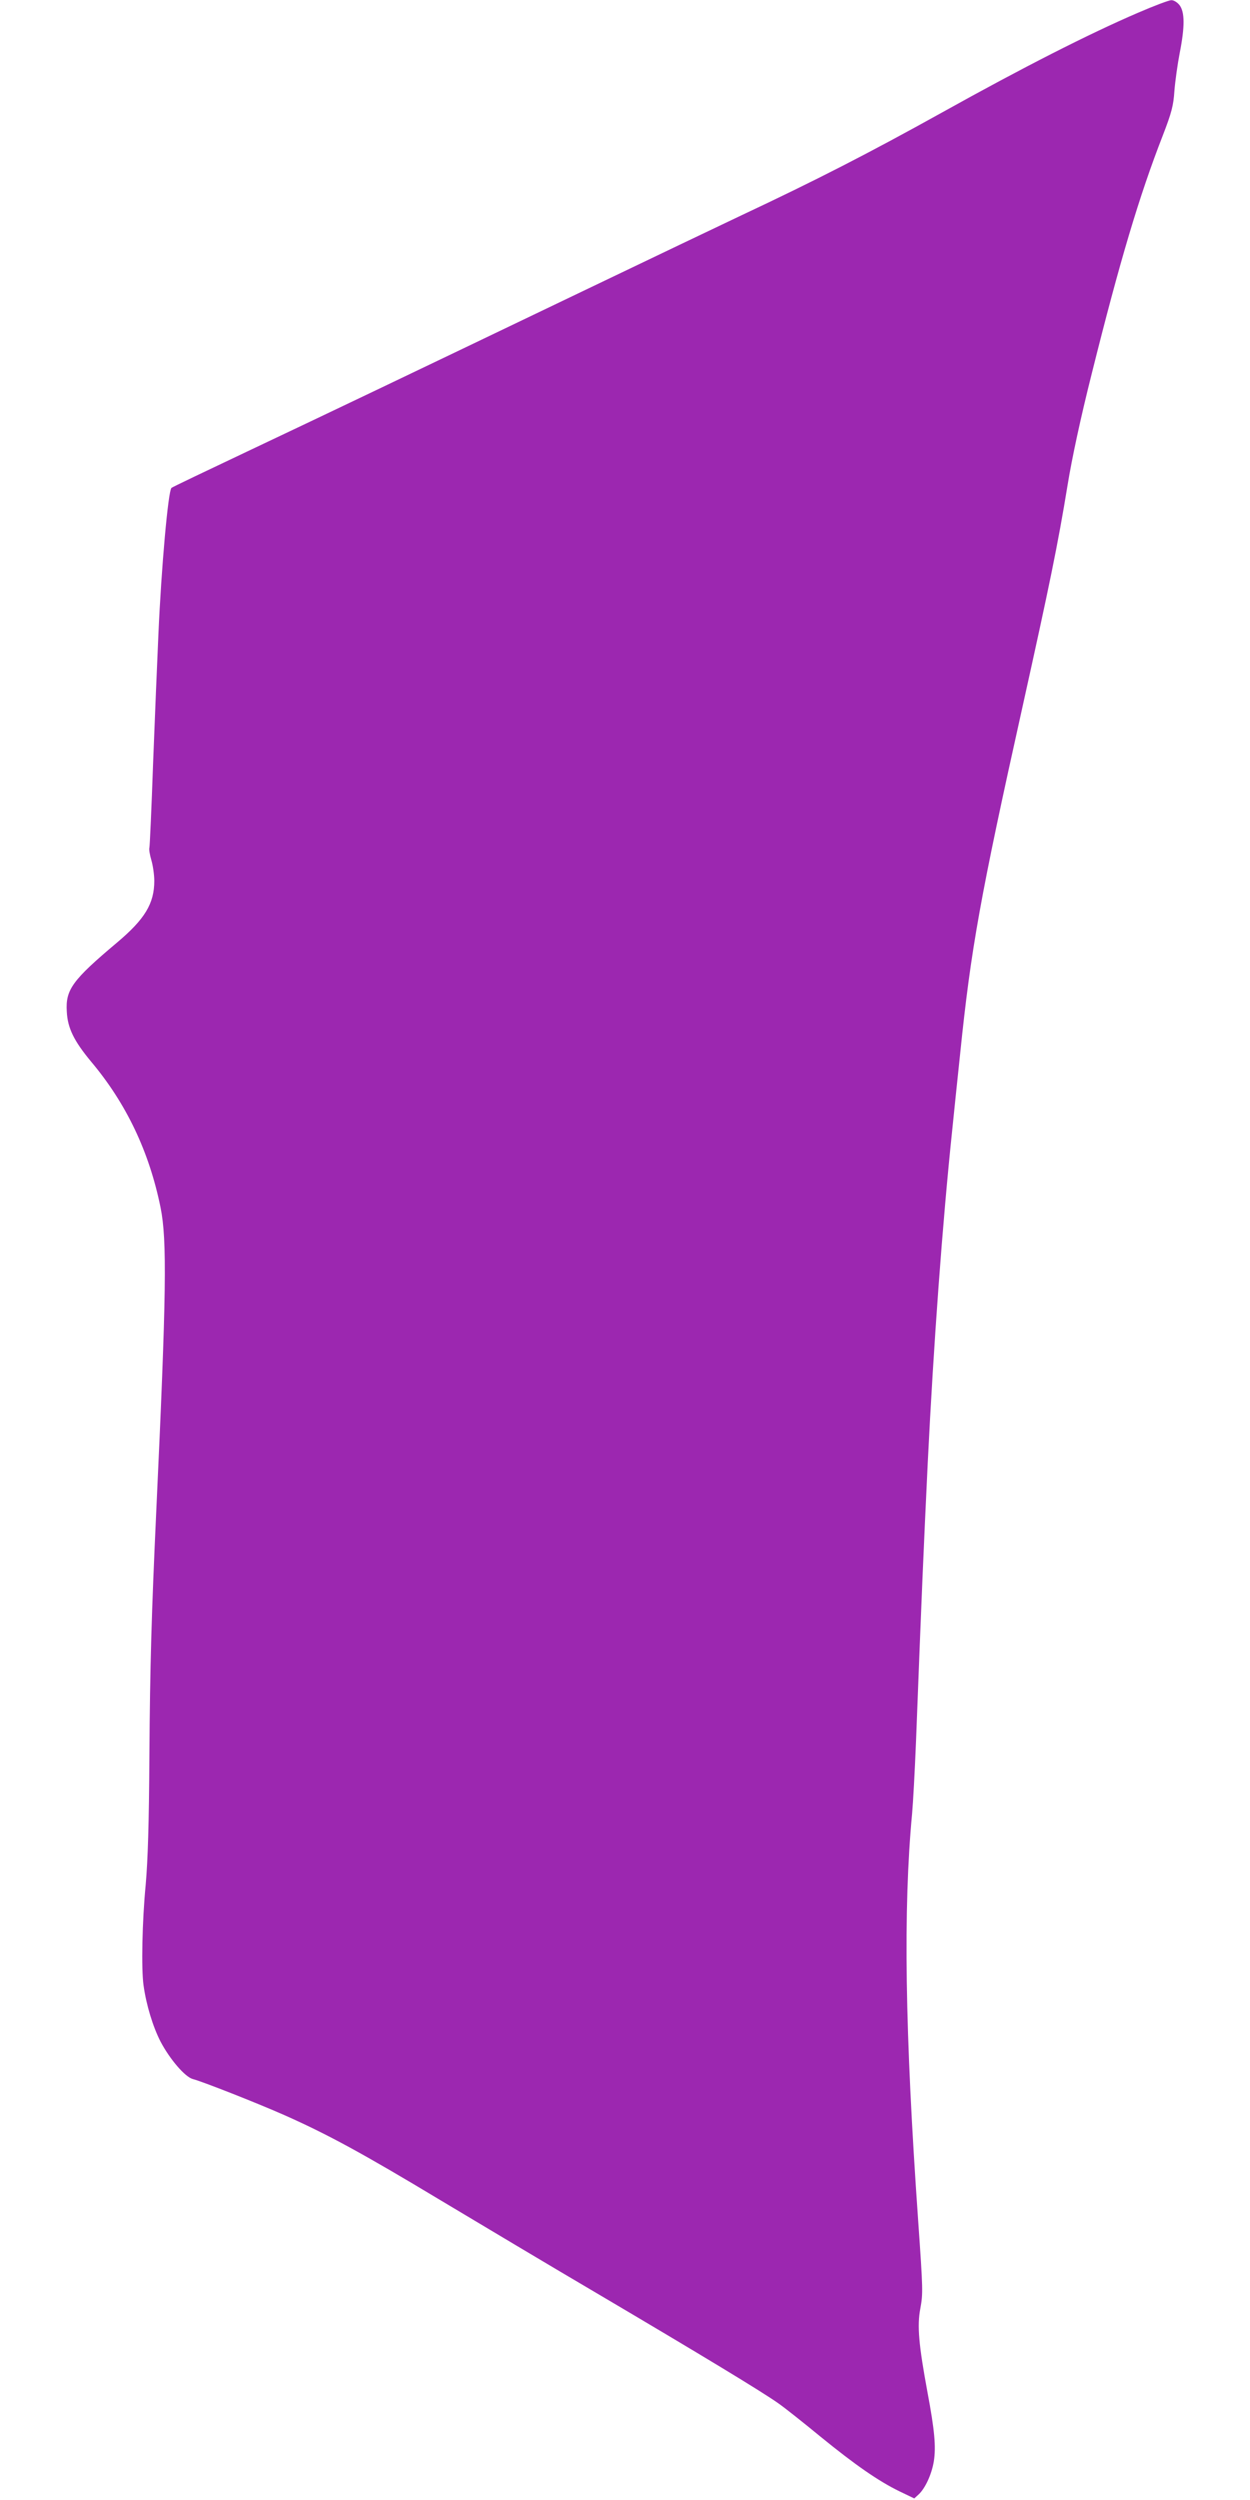 <?xml version="1.0" standalone="no"?>
<!DOCTYPE svg PUBLIC "-//W3C//DTD SVG 20010904//EN"
 "http://www.w3.org/TR/2001/REC-SVG-20010904/DTD/svg10.dtd">
<svg version="1.0" xmlns="http://www.w3.org/2000/svg"
 width="640pt" height="1280pt" viewBox="0 0 640 1280"
 preserveAspectRatio="xMidYMid meet">
<g transform="translate(0,1280) scale(0.1,-0.1)"
fill="#9c27b0" stroke="none">
<path d="M5825 12734 c-249 -107 -589 -280 -1000 -509 -376 -209 -649 -349
-1030 -528 -99 -47 -468 -223 -820 -392 -911 -437 -1277 -612 -1710 -817 -209
-99 -383 -182 -387 -186 -17 -16 -52 -408 -67 -752 -6 -129 -18 -424 -27 -655
-8 -231 -17 -427 -19 -435 -3 -8 2 -37 10 -64 8 -27 15 -75 15 -106 0 -116
-48 -196 -192 -317 -227 -191 -263 -240 -256 -352 4 -85 37 -151 124 -256 181
-215 298 -462 356 -747 34 -167 30 -444 -22 -1558 -24 -519 -32 -790 -35
-1245 -2 -352 -8 -539 -19 -665 -18 -185 -23 -431 -11 -515 14 -101 48 -212
87 -288 48 -91 126 -182 166 -192 47 -12 322 -120 467 -184 221 -98 403 -197
800 -436 204 -122 570 -341 815 -485 525 -310 832 -496 915 -555 33 -23 130
-100 215 -170 179 -146 299 -229 406 -281 l75 -36 23 21 c33 31 66 102 77 168
12 75 4 161 -32 353 -45 244 -54 341 -37 430 14 77 14 93 -11 450 -68 968 -77
1597 -31 2085 5 55 14 222 20 370 30 781 38 964 60 1425 30 607 75 1225 126
1710 8 80 26 253 40 385 55 537 103 804 319 1775 139 627 181 830 231 1136 22
136 67 346 124 572 144 577 243 909 363 1217 46 119 55 154 60 230 4 50 16
136 27 193 27 137 26 211 -1 246 -11 14 -30 26 -42 25 -12 0 -89 -29 -172 -65z"/>
</g>
</svg>
